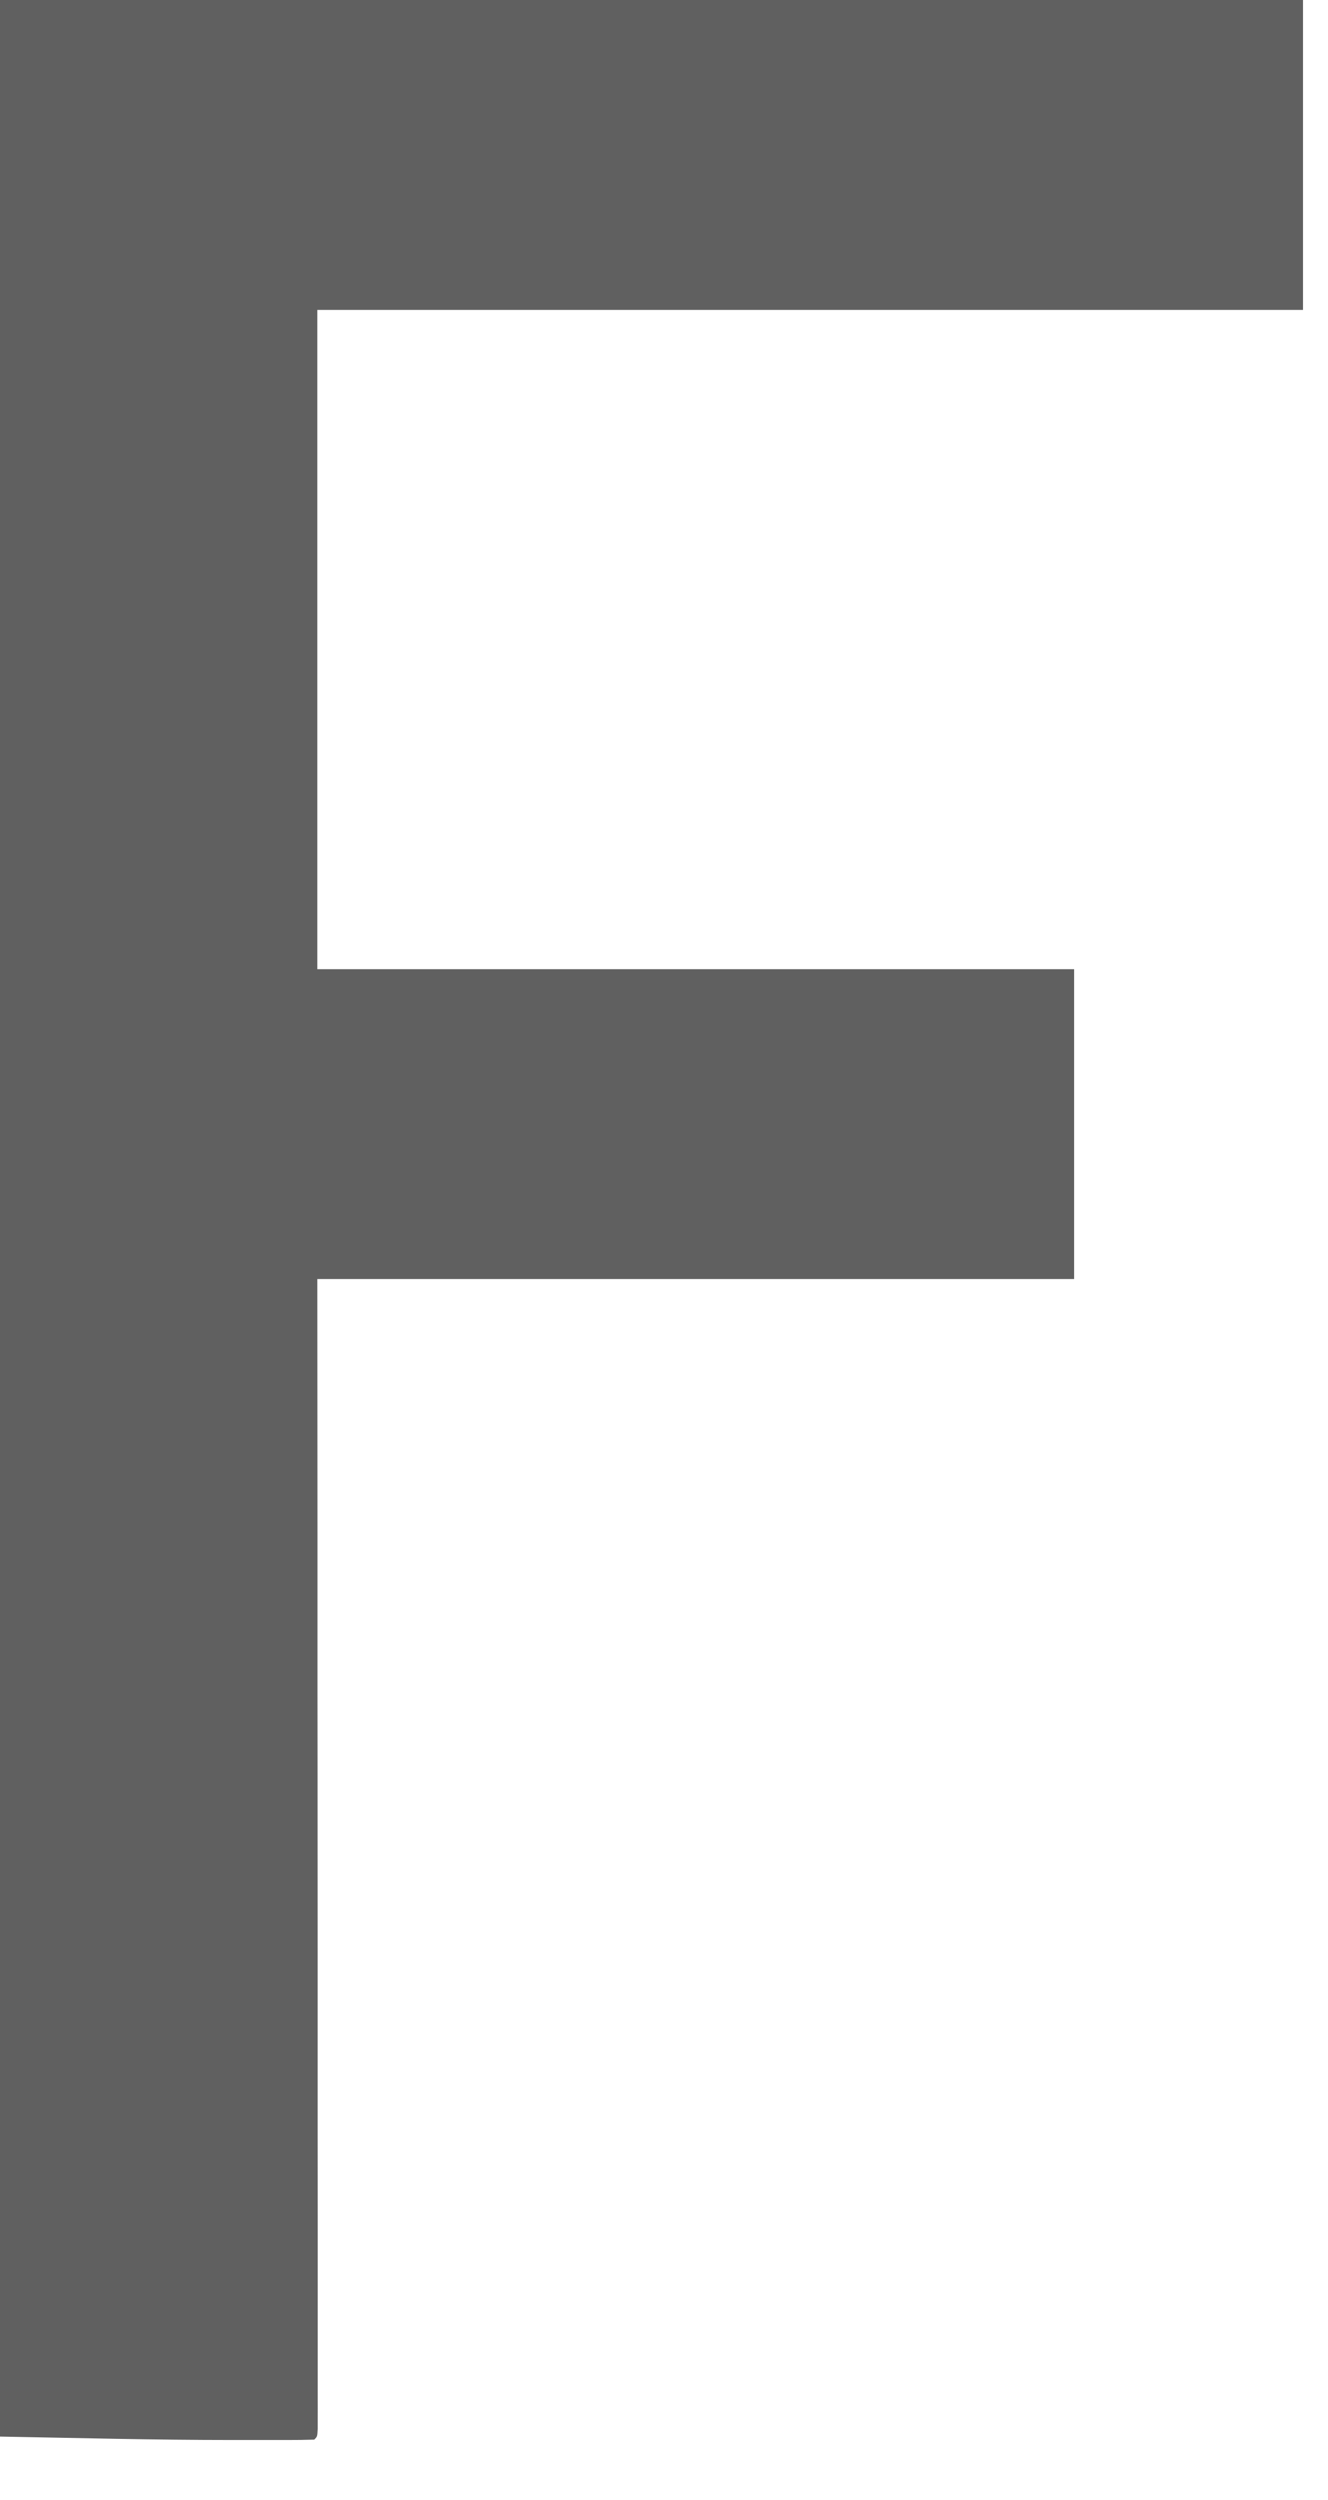 <?xml version="1.0" encoding="utf-8"?>
<svg xmlns="http://www.w3.org/2000/svg" fill="none" height="100%" overflow="visible" preserveAspectRatio="none" style="display: block;" viewBox="0 0 17 32" width="100%">
<path d="M0 0C5.504 0 11.009 0 16.68 0C16.68 1.309 16.68 2.618 16.68 3.967C12.516 3.967 8.352 3.967 4.062 3.967C4.062 6.752 4.062 9.536 4.062 12.406C7.259 12.406 10.456 12.406 13.75 12.406C13.75 13.715 13.75 15.024 13.75 16.372C10.553 16.372 7.356 16.372 4.062 16.372C4.063 17.441 4.063 18.511 4.064 19.612C4.064 20.287 4.064 20.962 4.064 21.637C4.064 21.992 4.065 22.346 4.065 22.7C4.065 22.745 4.065 22.789 4.065 22.835C4.065 23.553 4.065 24.271 4.066 24.99C4.066 25.726 4.066 26.463 4.066 27.199C4.066 27.654 4.066 28.109 4.067 28.564C4.067 28.875 4.067 29.186 4.067 29.498C4.067 29.678 4.067 29.858 4.067 30.038C4.067 30.202 4.067 30.367 4.067 30.531C4.067 30.591 4.067 30.651 4.067 30.711C4.068 30.791 4.067 30.872 4.067 30.953C4.067 30.998 4.067 31.043 4.067 31.089C4.062 31.189 4.062 31.189 4.023 31.228C3.907 31.232 3.792 31.233 3.675 31.233C3.638 31.233 3.6 31.233 3.562 31.233C3.481 31.233 3.4 31.233 3.319 31.233C3.203 31.233 3.088 31.233 2.973 31.233C1.982 31.233 0.992 31.207 0 31.189C0 20.897 0 10.604 0 0Z" fill="#606060" id="Vector"/>
</svg>